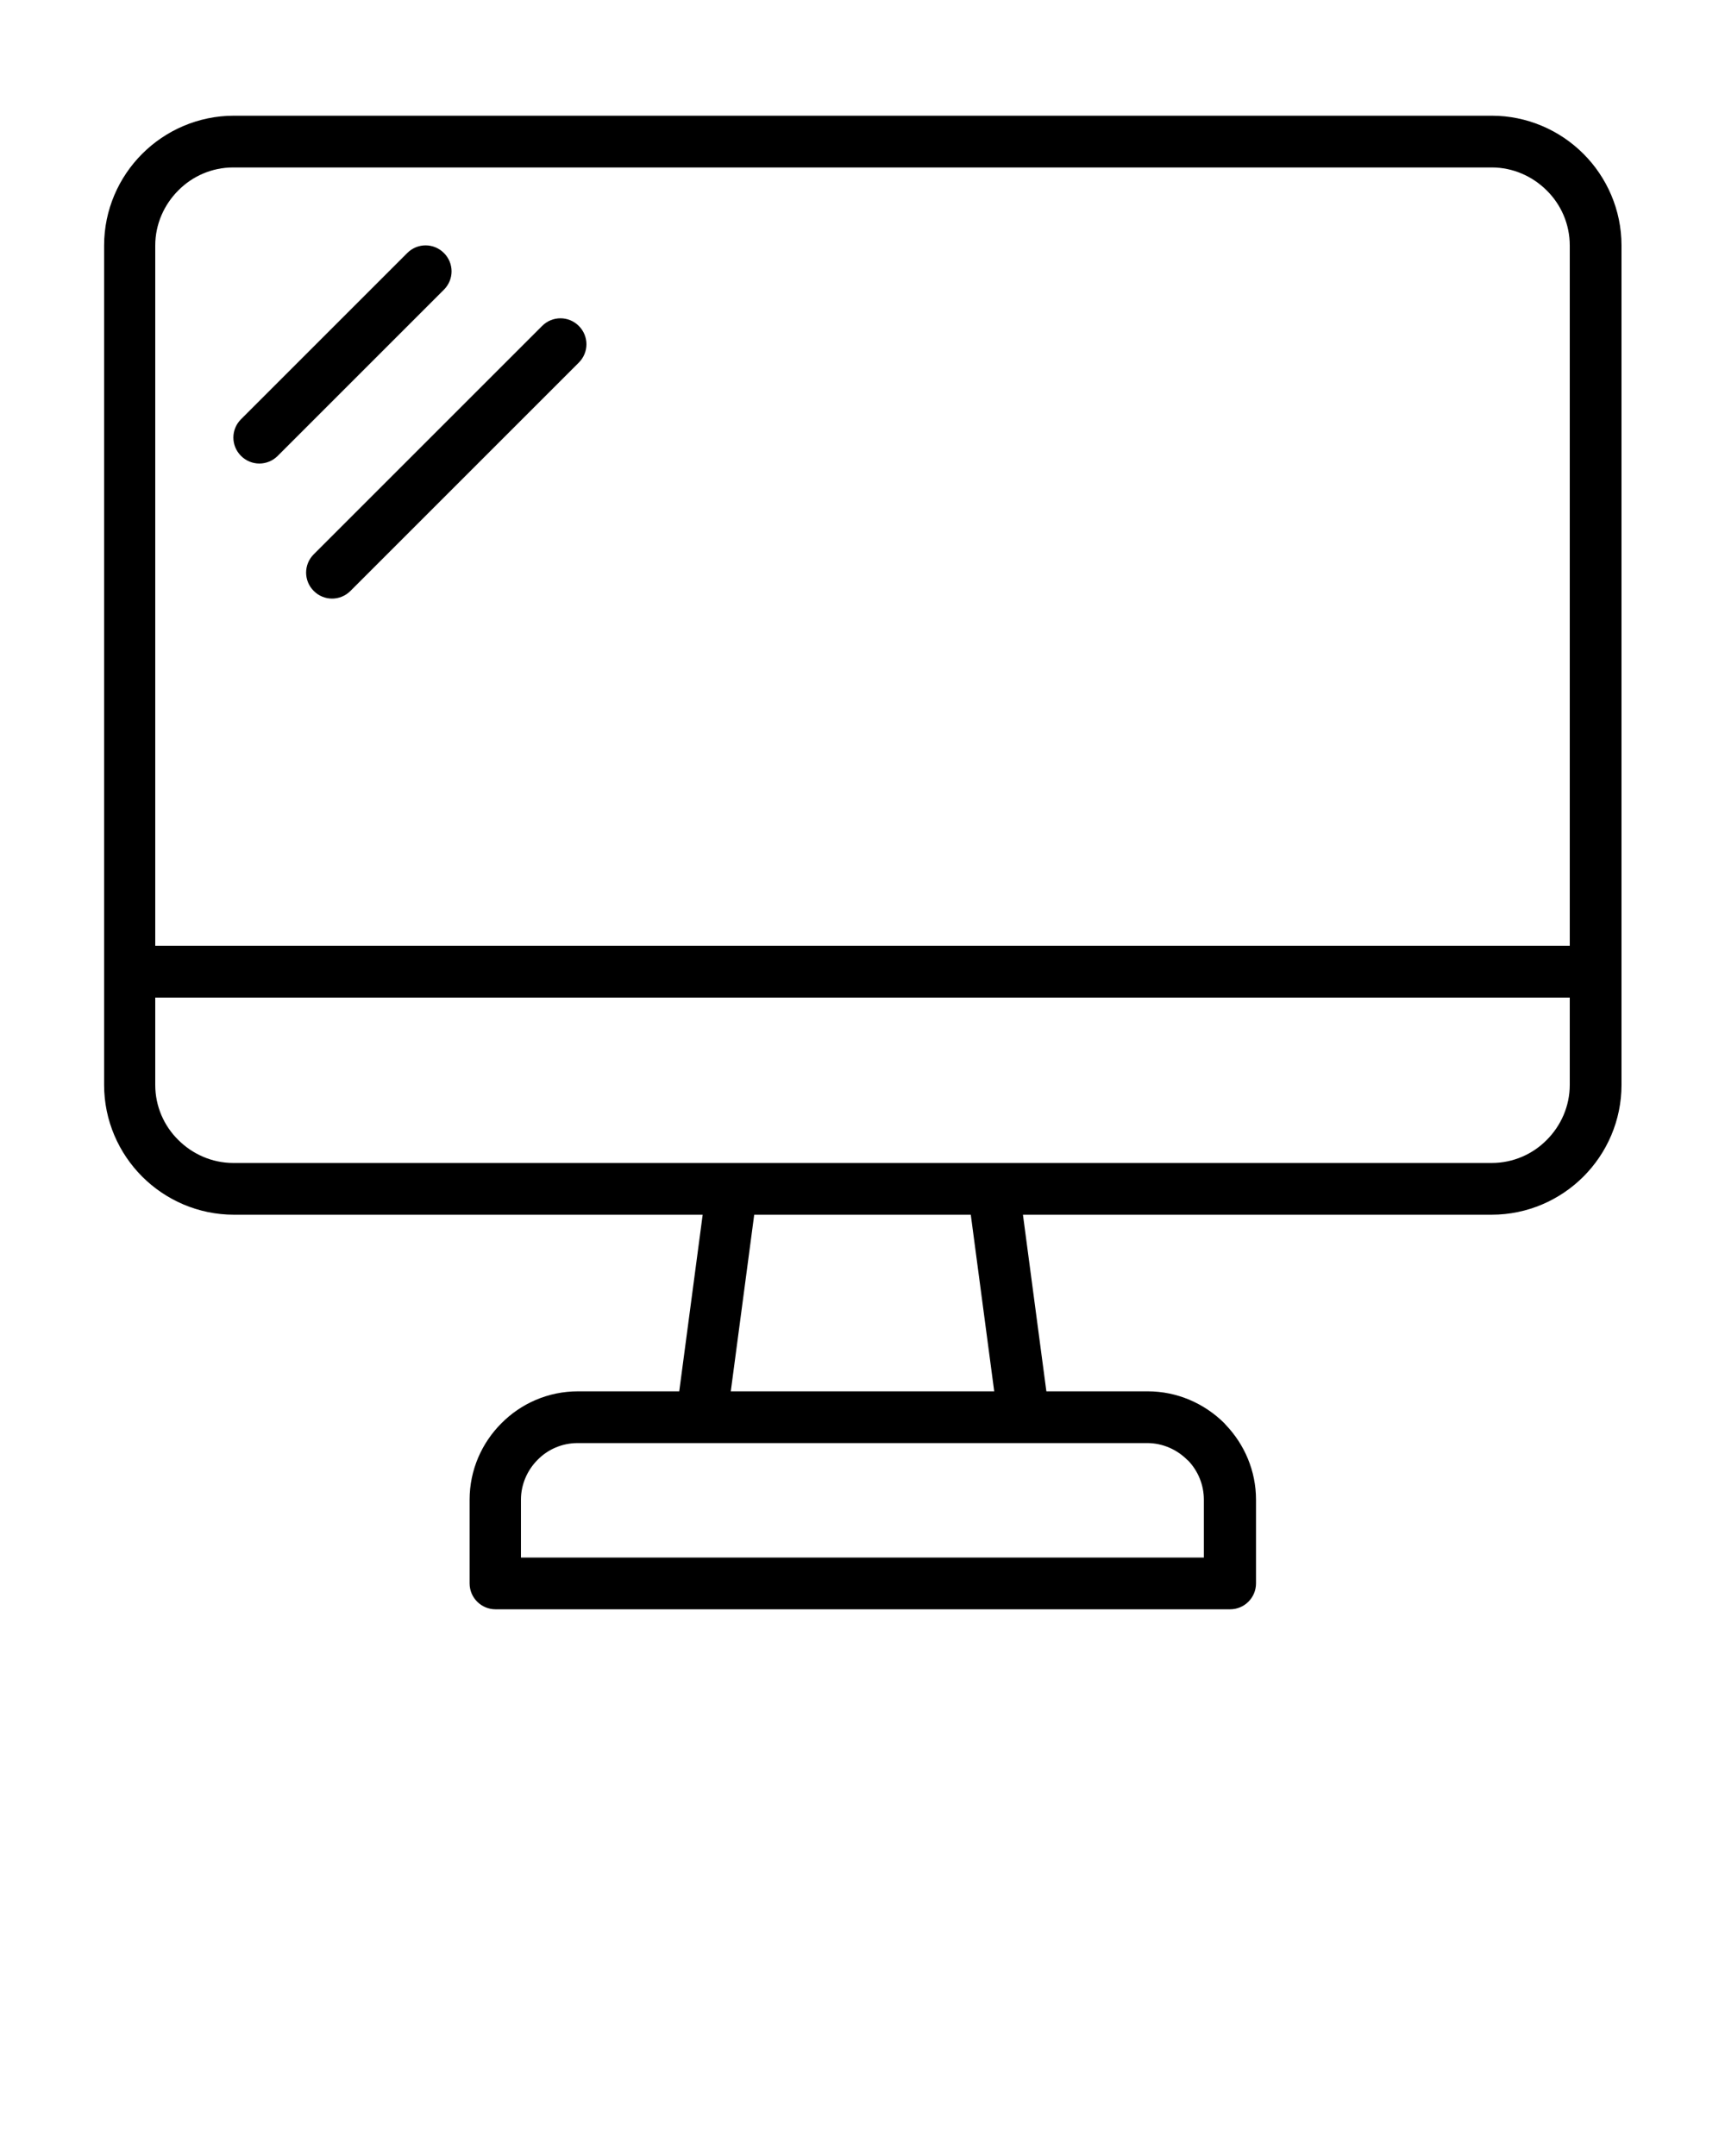 <svg xmlns="http://www.w3.org/2000/svg" xmlns:xlink="http://www.w3.org/1999/xlink" xmlns:xodm="http://www.corel.com/coreldraw/odm/2003" xml:space="preserve" version="1.1" style="shape-rendering:geometricPrecision;text-rendering:geometricPrecision;image-rendering:optimizeQuality;" viewBox="0 0 8.467 10.583" x="0px" y="0px" fill-rule="evenodd" clip-rule="evenodd"><defs><style type="text/css">
   
    .fil0 {fill:black;fill-rule:nonzero}
   
  </style></defs><g><path class="fil0" d="M1.145 0.568l6.177 0c0.175,0 0.335,0.072 0.45,0.187 0.115,0.115 0.187,0.275 0.187,0.45l0 4.121c0,0.175 -0.072,0.335 -0.187,0.45 -0.115,0.115 -0.275,0.187 -0.45,0.187l-2.301 0 0.115 0.867 0.497 0c0.146,0 0.279,0.06 0.376,0.156l0.007 0.008c0.092,0.096 0.149,0.226 0.149,0.368l0 0.411c0,0.07 -0.057,0.127 -0.127,0.127l-3.606 0c-0.07,0 -0.127,-0.057 -0.127,-0.127l0 -0.411c0,-0.146 0.06,-0.279 0.156,-0.375 0.096,-0.097 0.229,-0.157 0.376,-0.157l0.497 0 0.115 -0.867 -2.301 0c-0.175,0 -0.335,-0.072 -0.45,-0.187 -0.115,-0.115 -0.187,-0.275 -0.187,-0.45l0 -4.121c0,-0.175 0.072,-0.335 0.187,-0.45 0.115,-0.115 0.275,-0.187 0.45,-0.187zm0.575 2.333c-0.05,0.05 -0.13,0.05 -0.18,0 -0.05,-0.05 -0.05,-0.13 0,-0.18l1.121 -1.121c0.05,-0.05 0.13,-0.05 0.18,0 0.05,0.05 0.05,0.13 0,0.18l-1.121 1.121zm-0.357 -0.663c-0.05,0.05 -0.13,0.05 -0.18,0 -0.05,-0.05 -0.05,-0.13 0,-0.18l0.816 -0.816c0.05,-0.05 0.13,-0.05 0.18,0 0.05,0.05 0.05,0.13 0,0.18l-0.816 0.816zm3.517 4.592l-0.115 -0.867 -1.063 0 -0.115 0.867 1.293 0zm0.752 0.254l-2.797 0c-0.076,0 -0.146,0.031 -0.196,0.082 -0.05,0.05 -0.082,0.12 -0.082,0.196l0 0.284 3.352 0 0 -0.284c0,-0.074 -0.029,-0.141 -0.076,-0.191l-0.006 -0.005c-0.05,-0.05 -0.12,-0.082 -0.196,-0.082zm-4.87 -2.441l6.943 0 0 -3.438c0,-0.105 -0.043,-0.201 -0.113,-0.27 -0.069,-0.069 -0.165,-0.113 -0.27,-0.113l-6.177 0c-0.105,0 -0.201,0.043 -0.27,0.113 -0.069,0.069 -0.113,0.165 -0.113,0.27l0 3.438zm6.943 0.254l-6.943 0 0 0.429c0,0.105 0.043,0.201 0.113,0.27 0.069,0.069 0.165,0.113 0.27,0.113l6.177 0c0.105,0 0.201,-0.043 0.27,-0.113 0.069,-0.069 0.113,-0.165 0.113,-0.27l0 -0.429z"/></g></svg>